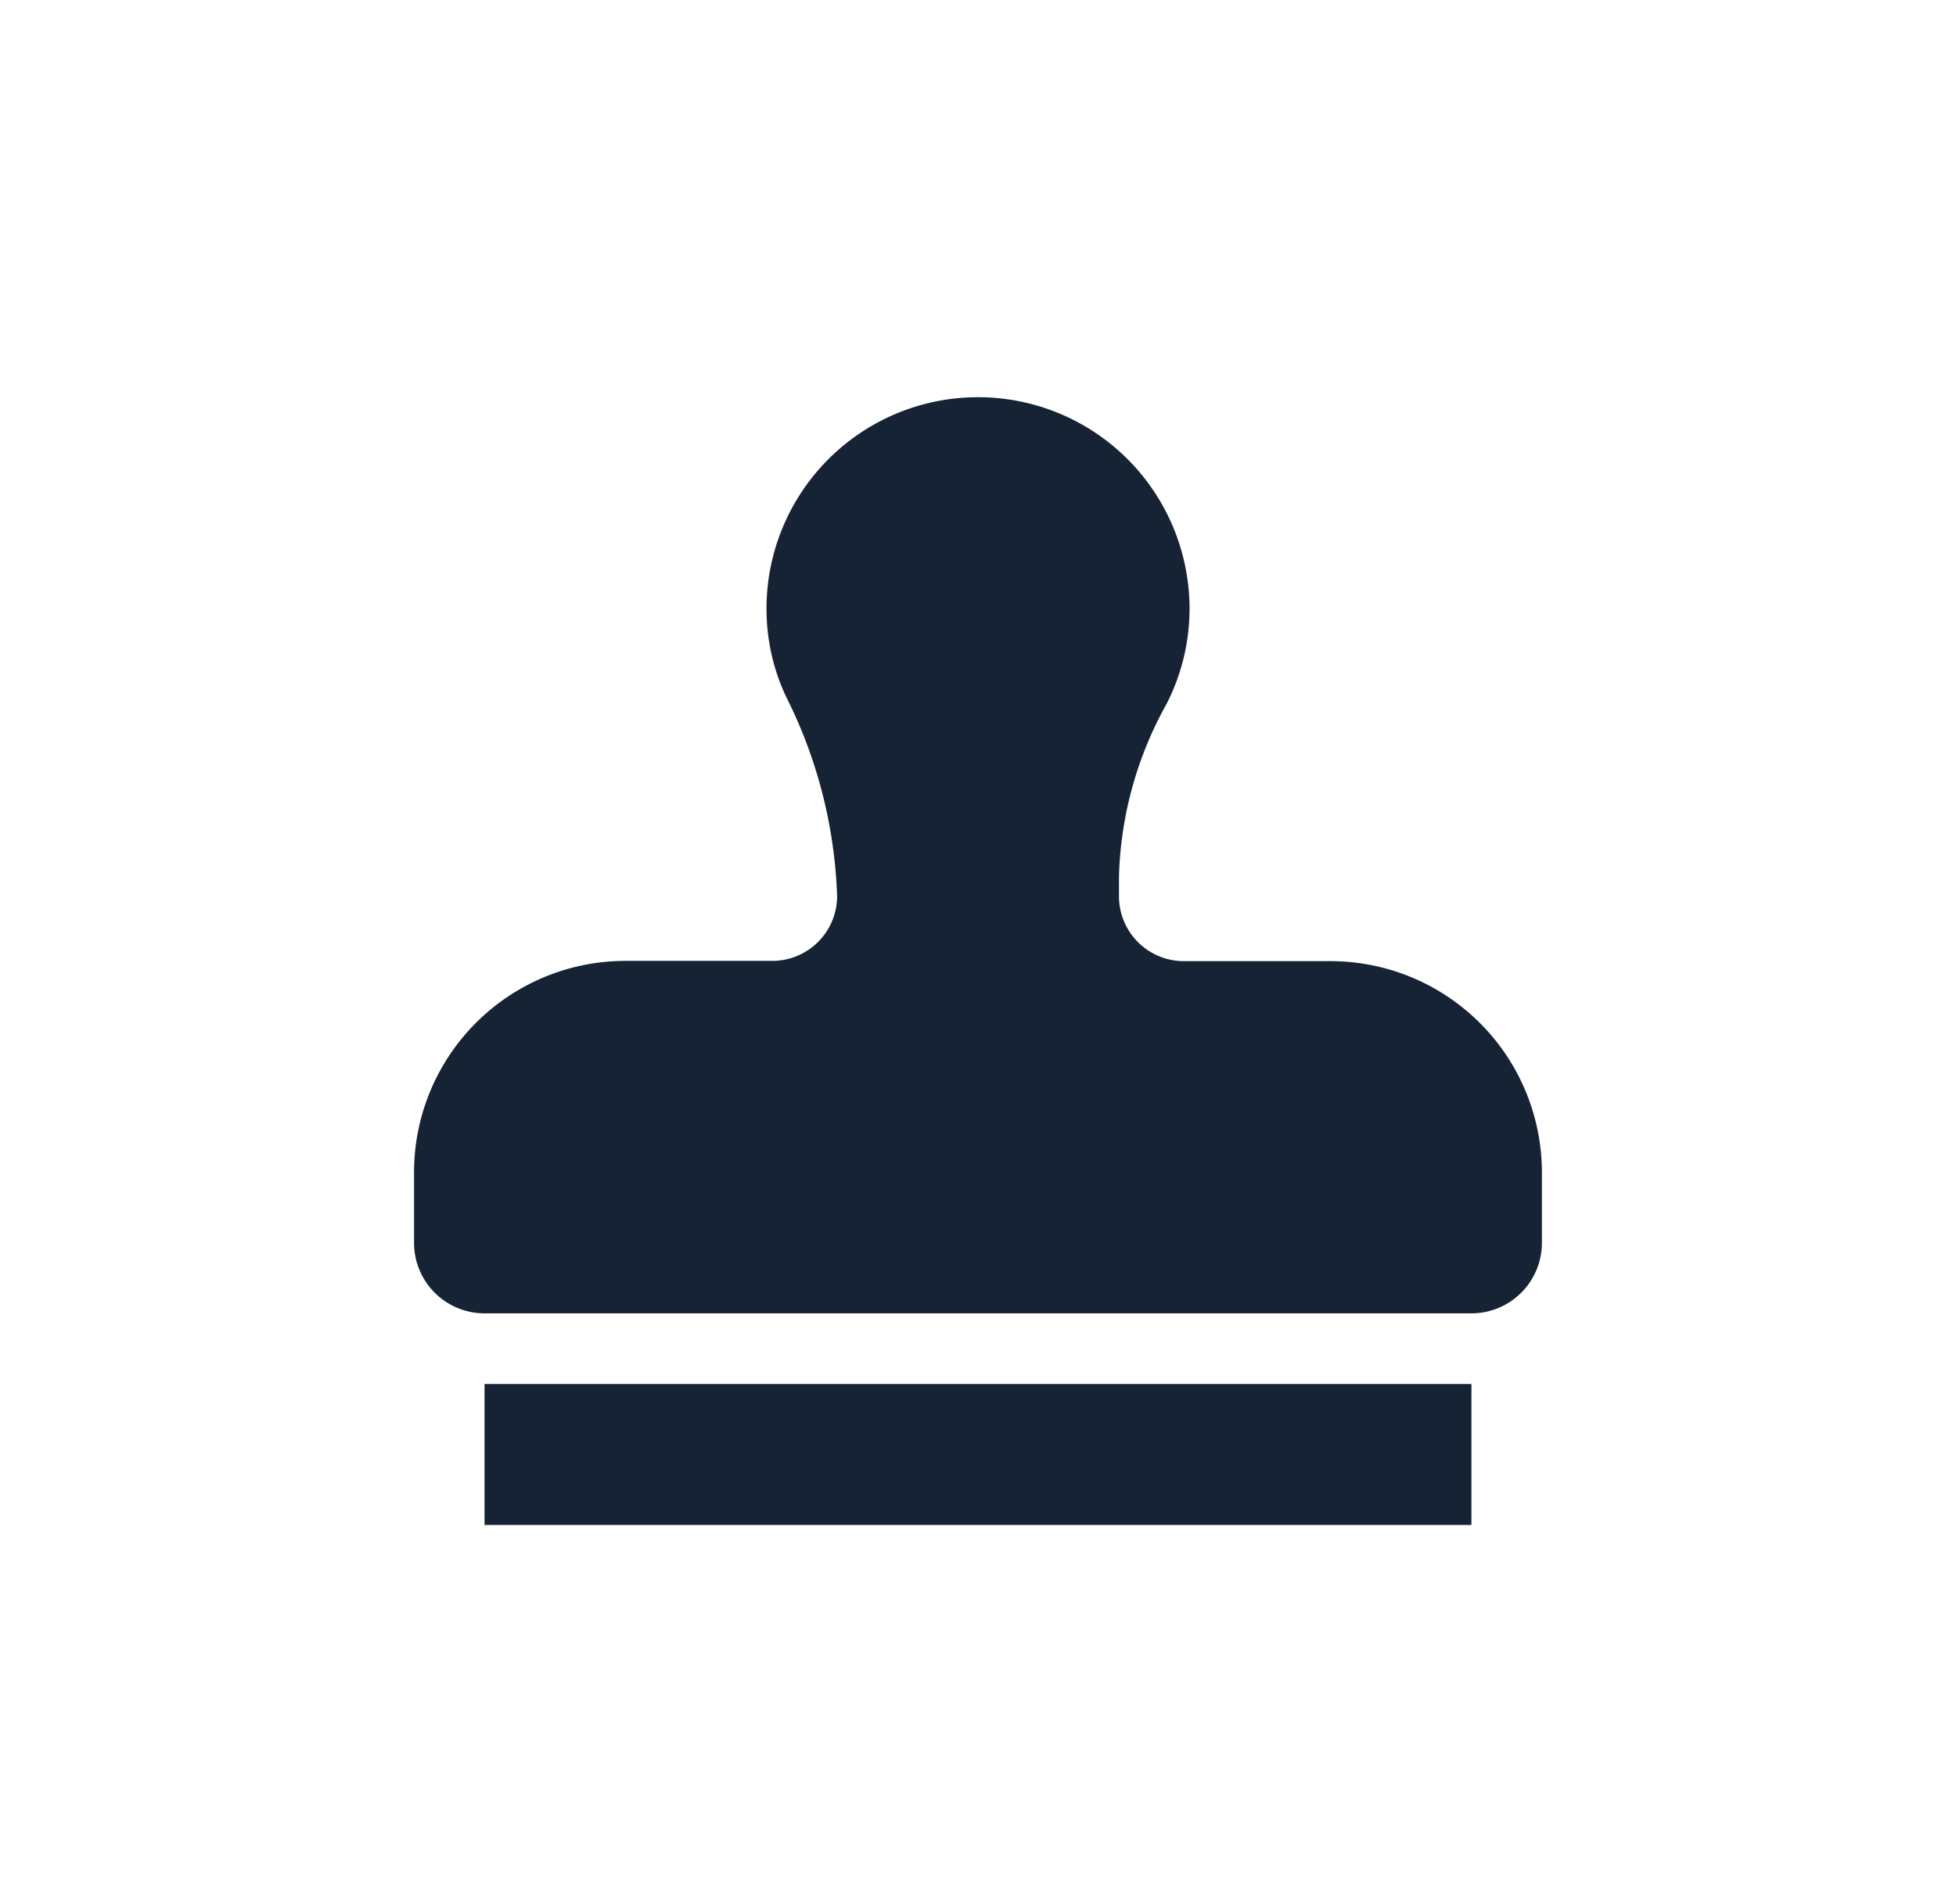 <svg xmlns="http://www.w3.org/2000/svg" xmlns:xlink="http://www.w3.org/1999/xlink" width="38" height="37" viewBox="0 0 38 37">
  <defs>
    <clipPath id="clip-path">
      <rect id="Rectangle_31" data-name="Rectangle 31" width="38" height="37" transform="translate(0 -0.334)" fill="none" stroke="#707070" stroke-width="1"/>
    </clipPath>
  </defs>
  <g id="Mask_Group_10" data-name="Mask Group 10" transform="translate(0 0.334)" clip-path="url(#clip-path)">
    <path id="Icon_awesome-stamp" data-name="Icon awesome-stamp" d="M1.369,21.912H20.542V19.173H1.369ZM17.8,10.956H14.955a1.26,1.26,0,0,1-1.26-1.26v-.4a7.27,7.27,0,0,1,.918-3.326A4.057,4.057,0,0,0,15,3.379a4.109,4.109,0,0,0-8.153.729A4.02,4.02,0,0,0,7.219,5.8a9.319,9.319,0,0,1,1,3.891v0a1.26,1.26,0,0,1-1.26,1.26H4.108A4.108,4.108,0,0,0,0,15.064v1.369A1.37,1.37,0,0,0,1.369,17.8H20.542a1.37,1.37,0,0,0,1.369-1.369V15.064A4.108,4.108,0,0,0,17.8,10.956Z" transform="translate(8.044 7.386)" fill="#162334"/>
  </g>
</svg>
